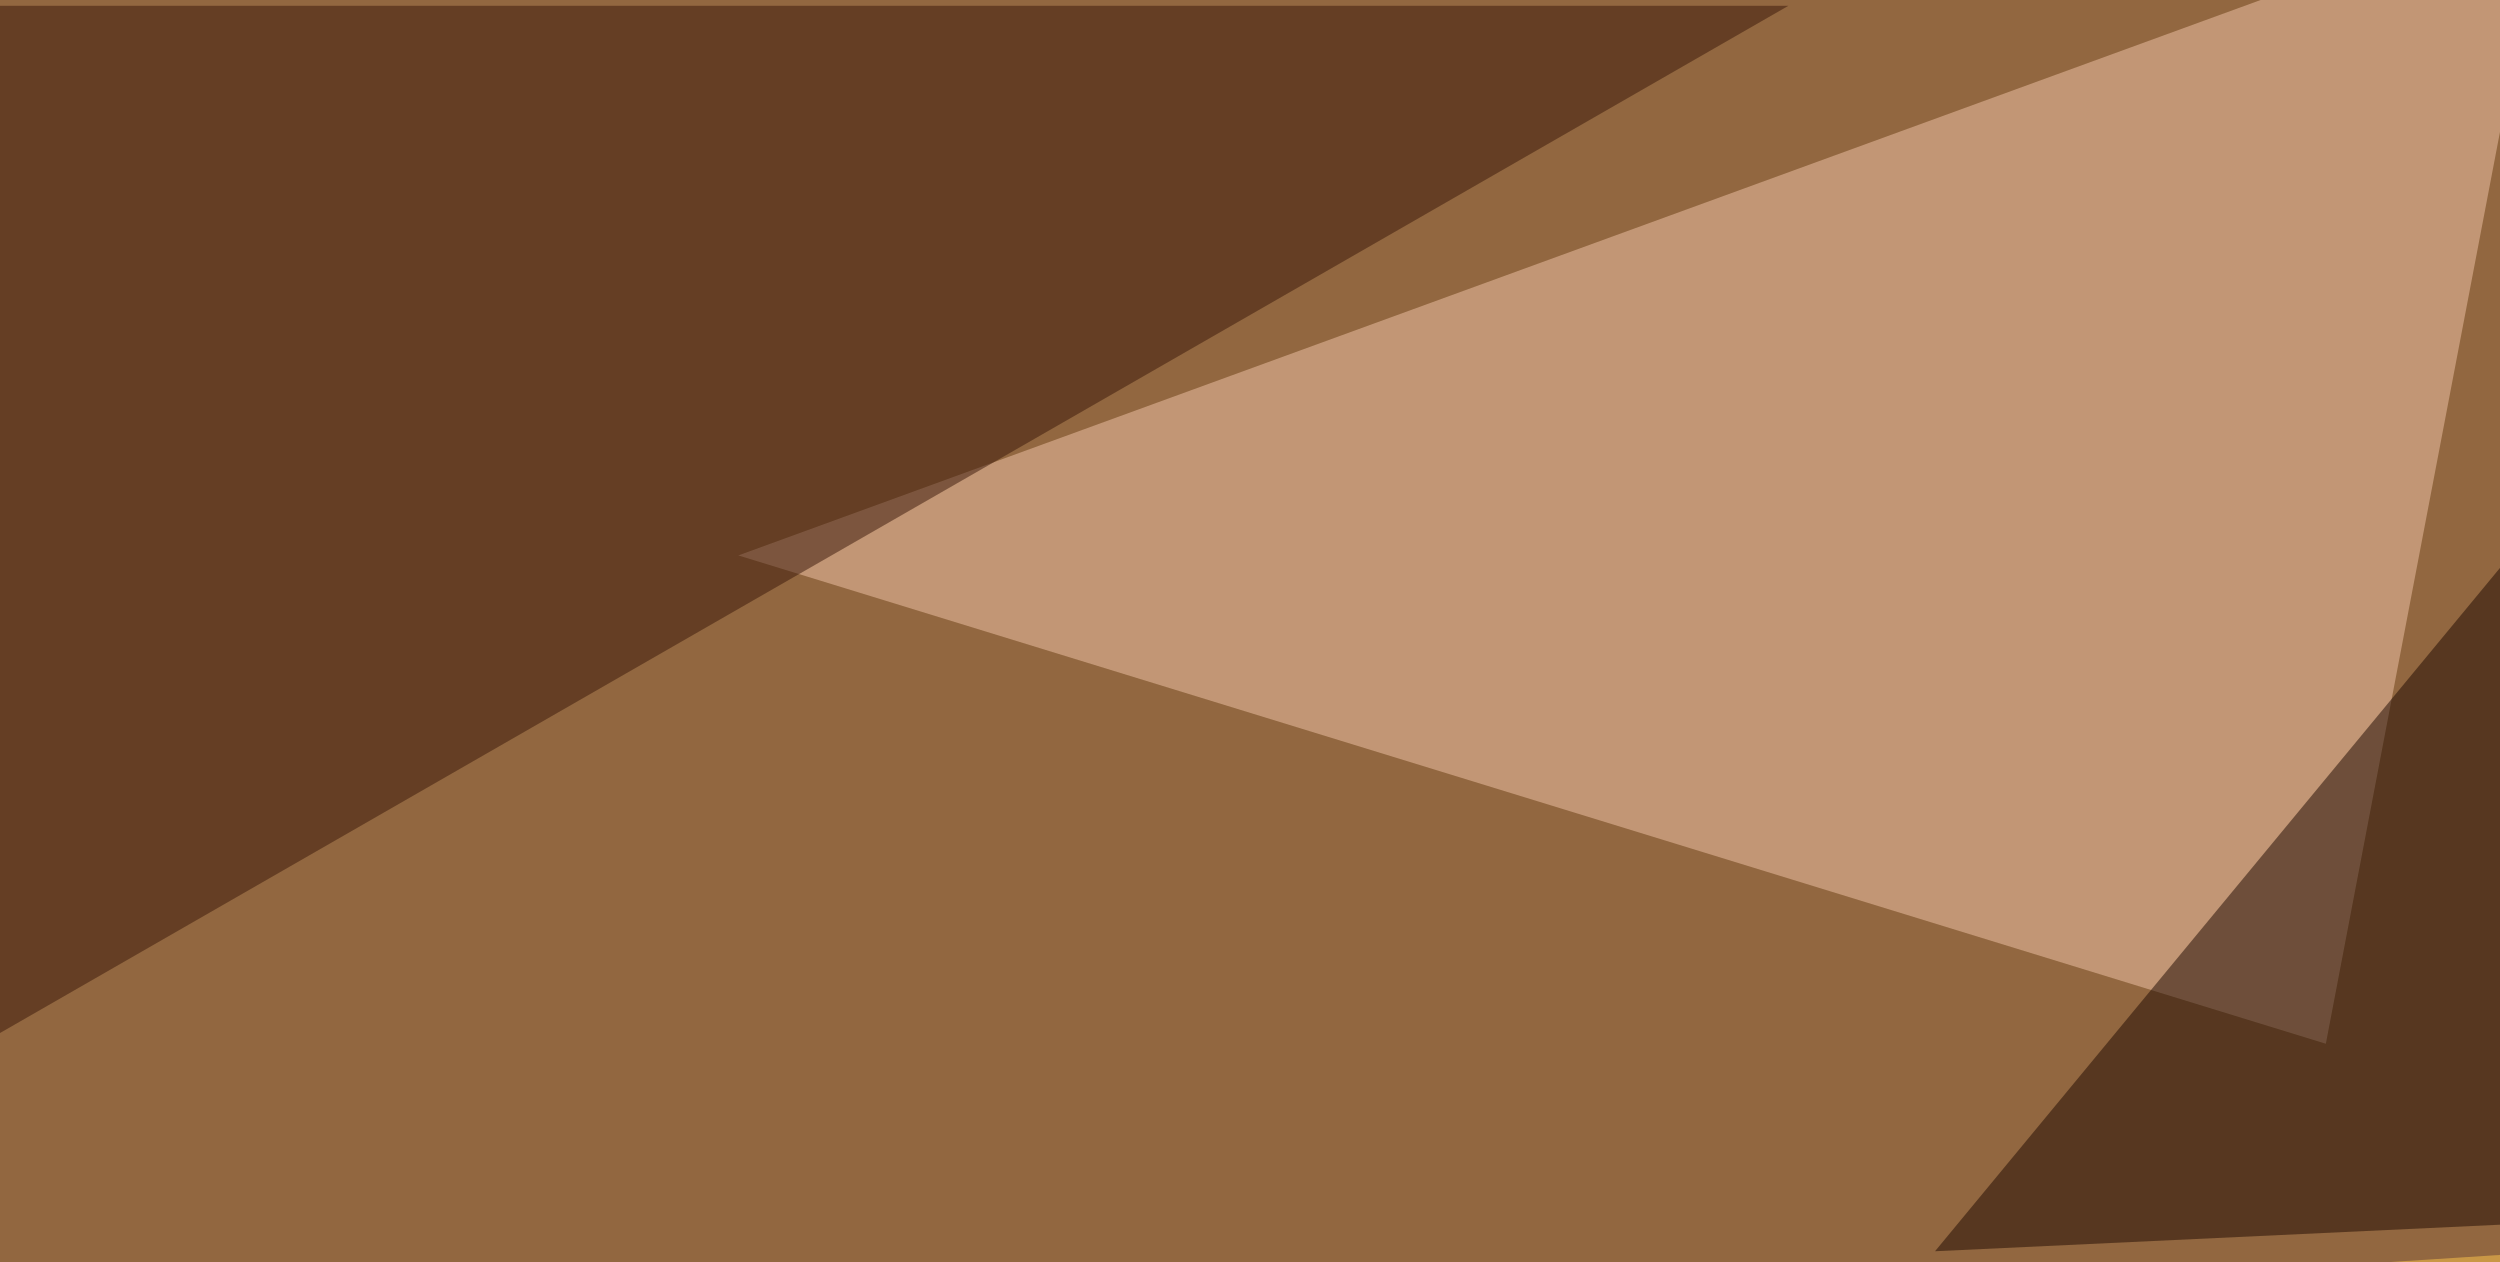 <svg xmlns="http://www.w3.org/2000/svg" width="600" height="303" ><filter id="a"><feGaussianBlur stdDeviation="55"/></filter><rect width="100%" height="100%" fill="#926740"/><g filter="url(#a)"><g fill-opacity=".5"><path fill="#f2c6ab" d="M610.8-24.9L177.2 133.3l381 117.2z"/><path fill="#1d0900" d="M464.4 300.3L660.6 63l52.8 225.6z"/><path fill="#381608" d="M-45.4 274L429.2 1.4H-36.6z"/><path fill="#ffc94c" d="M716.3 423.3L432.1 312l363.3-23.4z"/></g></g></svg>